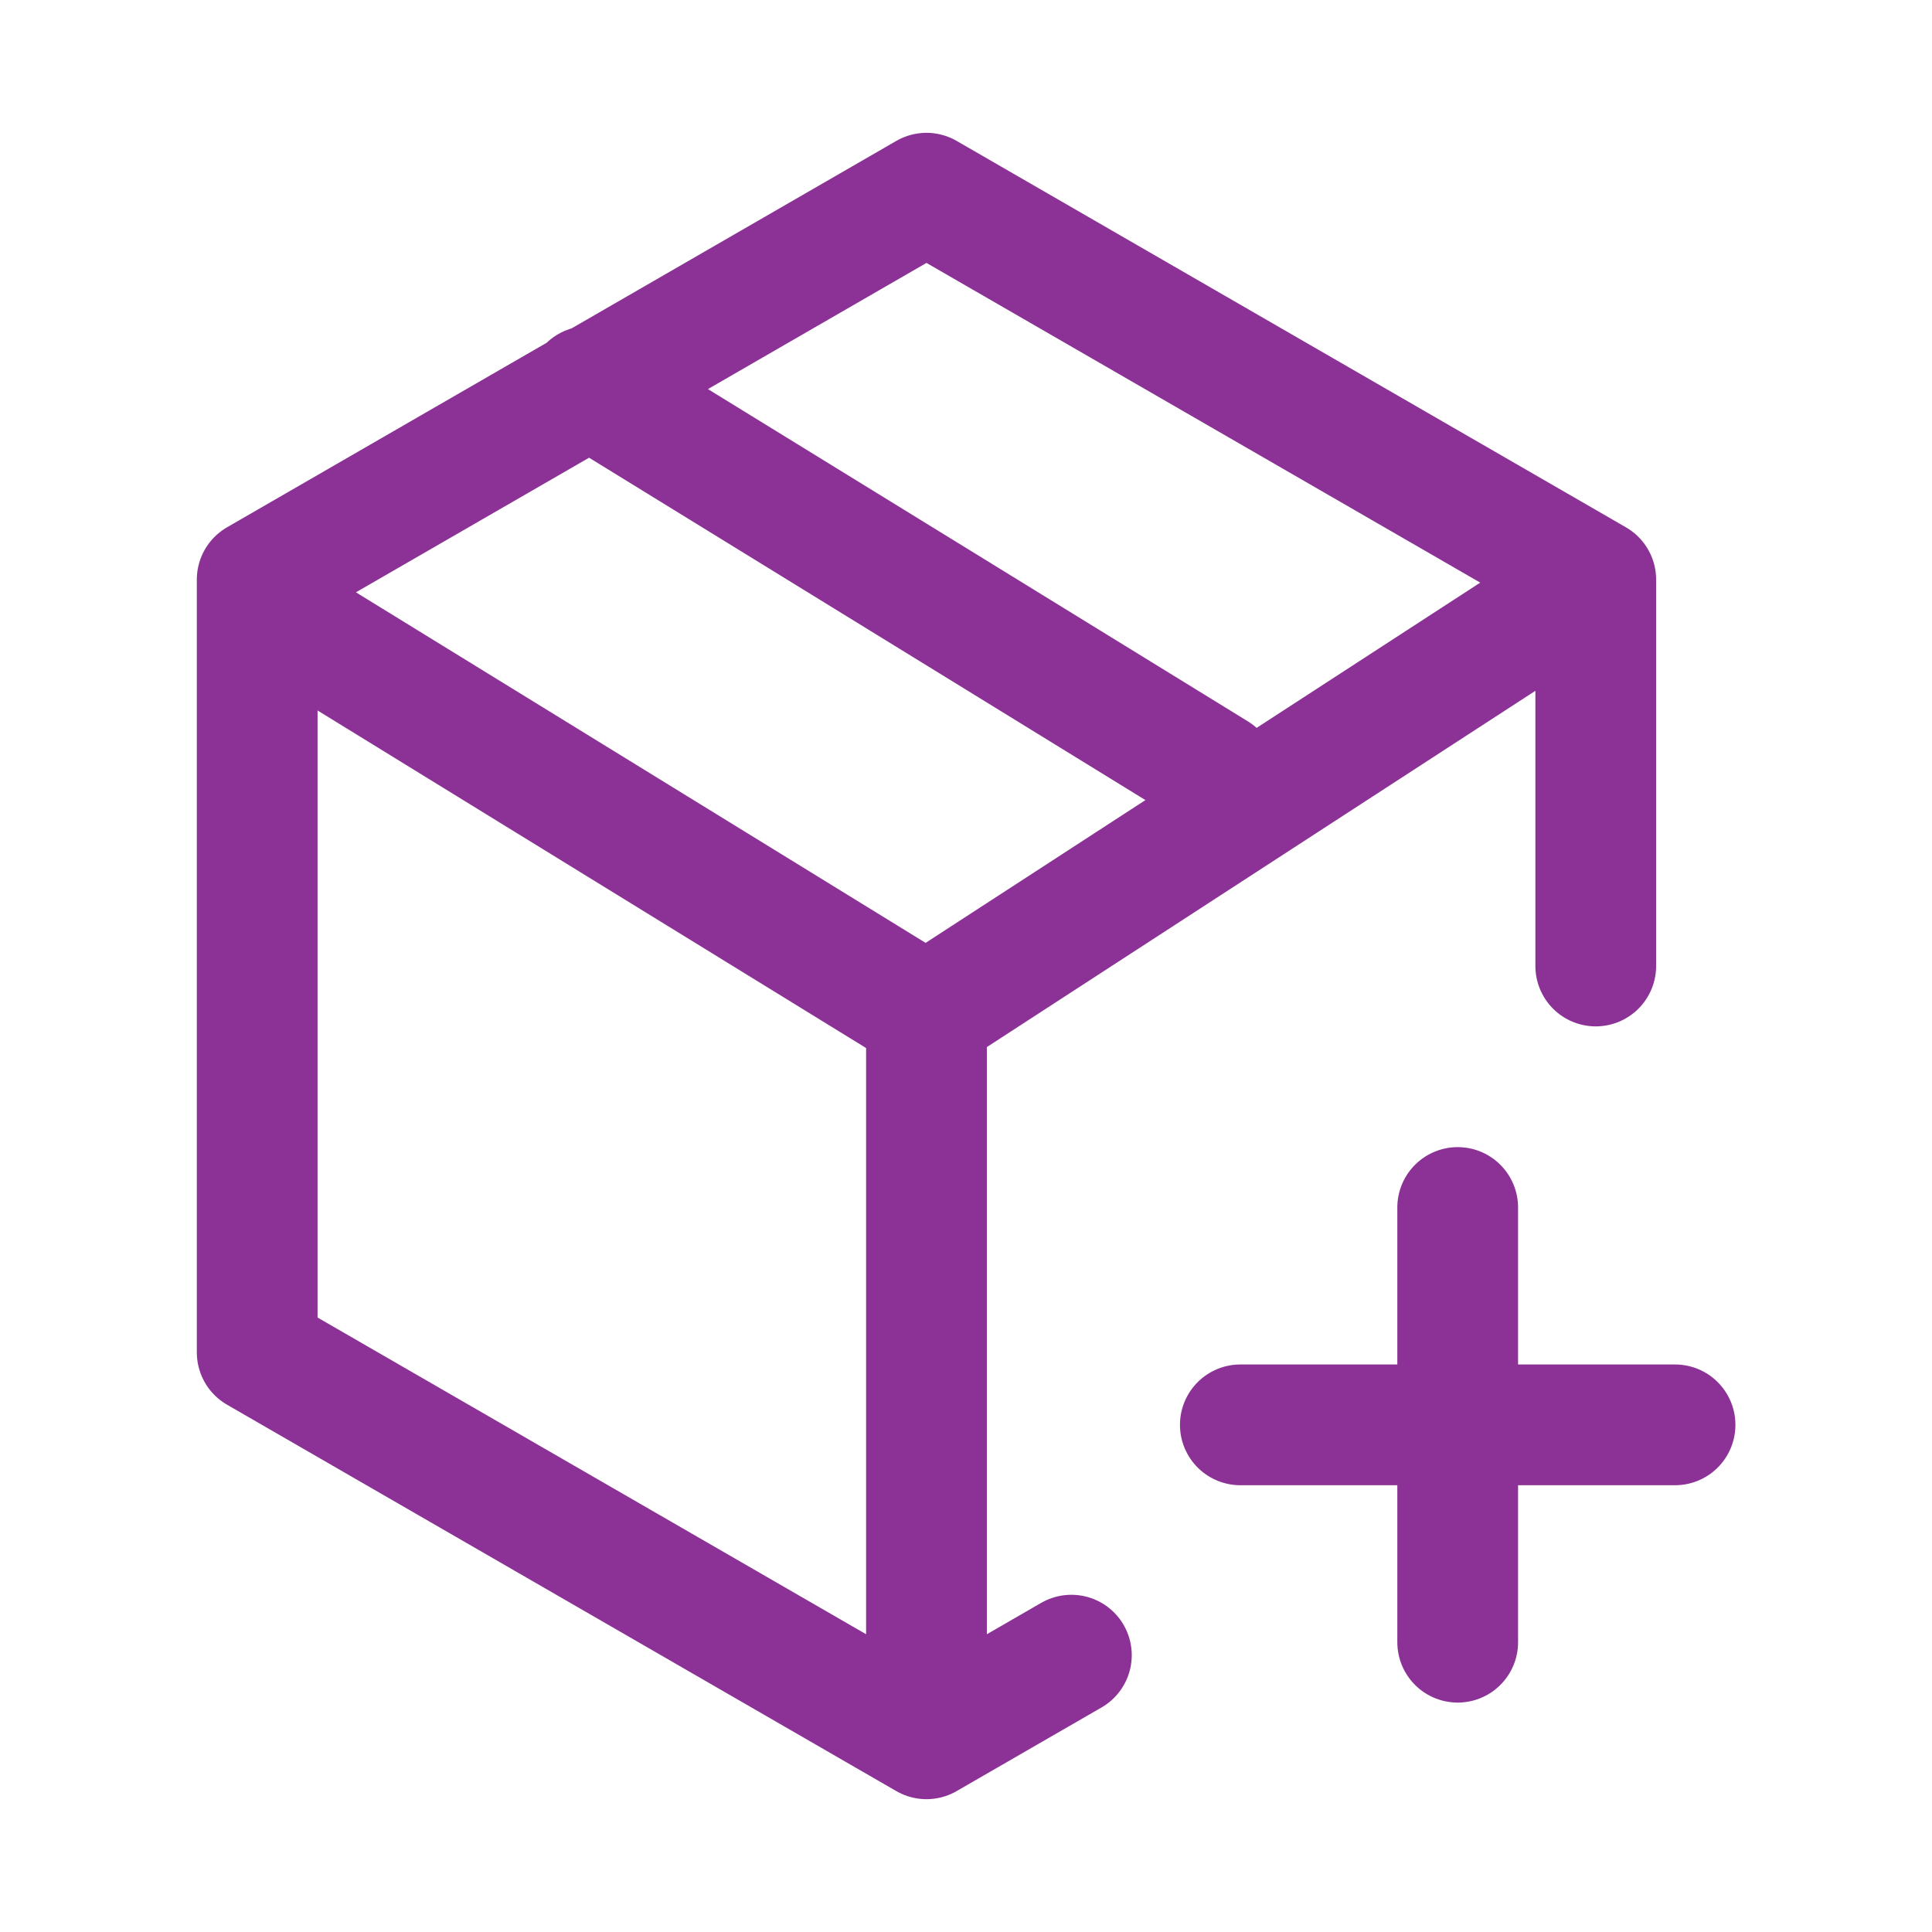 <svg xmlns="http://www.w3.org/2000/svg" width="24" height="24" viewBox="0 0 24 24" fill="none"><path d="M19.823 7.2L11.509 2.4L3.195 7.2V16.8L11.509 21.6M19.823 7.2L11.509 12.6M19.823 7.2V12M11.509 21.6V12.6M11.509 21.6L13.309 20.561M11.509 12.6L3.709 7.8M15.109 9.6L7.309 4.8M15.408 17.7H18.108M18.108 17.7H20.808M18.108 17.7L18.108 15M18.108 17.7V20.4" stroke="#8C3296" stroke-width="1.5" stroke-linecap="round" stroke-linejoin="round"></path></svg>